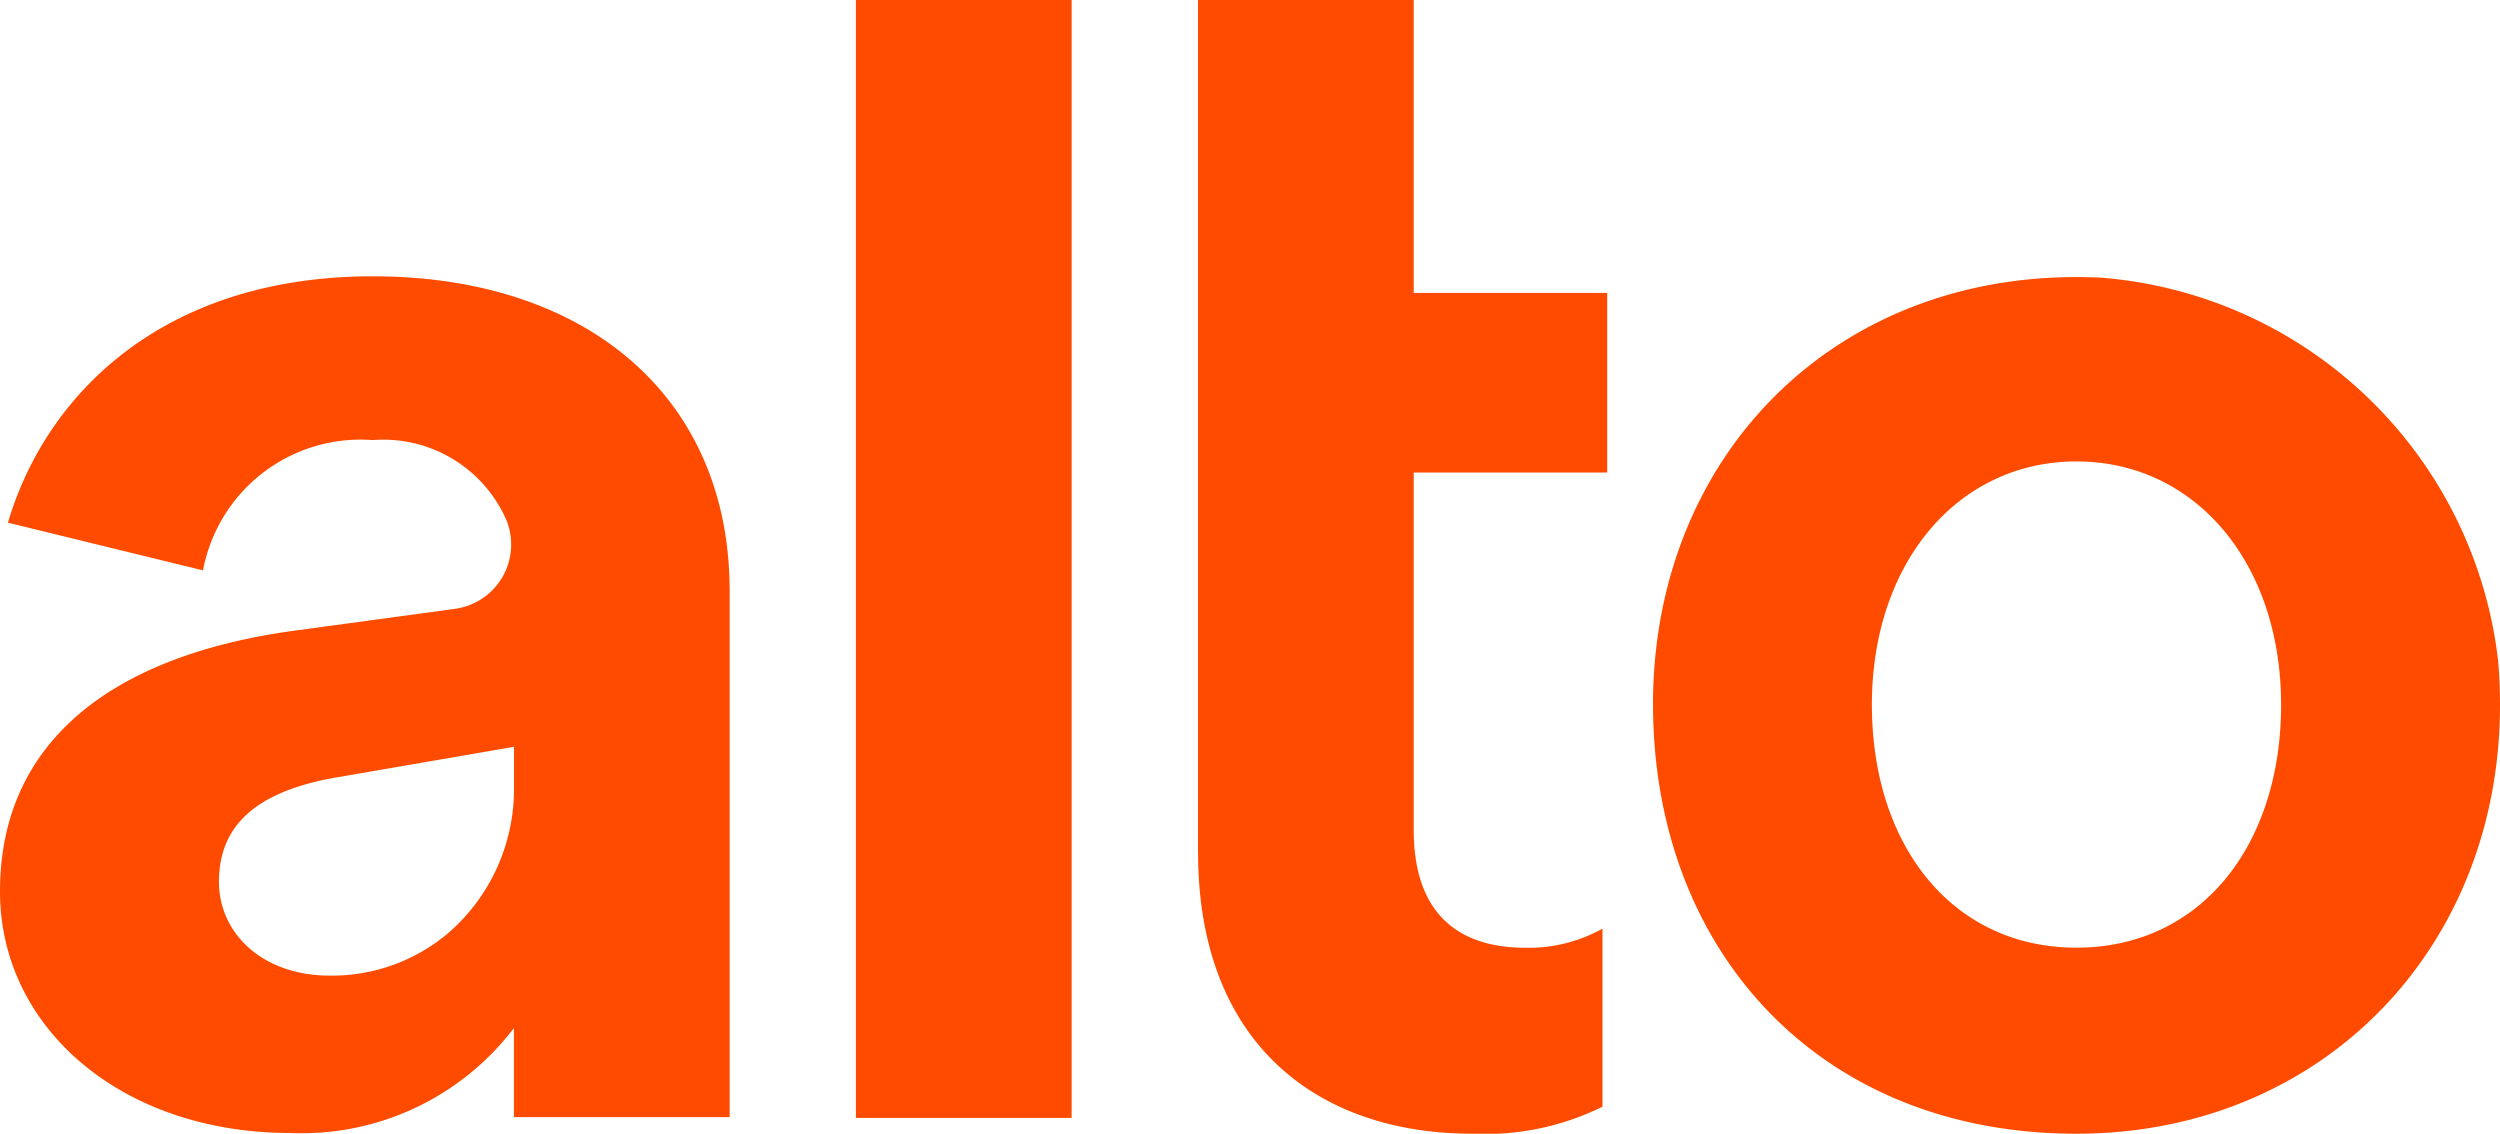 <svg xmlns="http://www.w3.org/2000/svg" width="86" height="39"><path fill="#ff4b00" d="M29.443 38.456V0h7.421v38.456Z" data-name="Path 681159"/><path fill="#ff4b00" d="M41.211 29.324V0h7.421v10.078h6.656v6.177h-6.656v12.3c0 3.063 1.746 4.047 3.82 4.047a5.2 5.2 0 0 0 2.674-.657v6.125a9.117 9.117 0 0 1-4.473.93c-5.4 0-9.439-3.171-9.439-9.678Z" data-name="Path 681160"/><path fill="#ff4b00" d="M56.863 24.239c0-8.692 6.454-15.111 15.4-14.688a14.934 14.934 0 0 1 13.674 13.193C86.713 31.9 80.325 39 71.433 39s-14.568-6.342-14.568-14.763Zm21.606 0c0-4.866-2.946-8.365-7.038-8.365s-7.038 3.5-7.038 8.365 2.781 8.361 7.038 8.361 7.039-3.495 7.039-8.361Z" data-name="Path 681161"/><path fill="#ff4b00" d="M12.822 9.505c-7.2 0-11.239 4.047-12.55 8.475l6.712 1.641a5.513 5.513 0 0 1 5.838-4.482 4.619 4.619 0 0 1 4.629 2.825v.008a2.232 2.232 0 0 1-1.673 2.95c-.029.006-.058.013-.092.017l-5.595.761C3.764 22.573 0 25.58 0 30.665c0 4.7 4.2 8.31 9.984 8.31a9.173 9.173 0 0 0 7.694-3.609v3.063H25.1v-18.1c0-6.667-4.911-10.824-12.278-10.824Zm2.53 22.65a6.207 6.207 0 0 1-4 1.407c-2.347 0-3.82-1.476-3.82-3.225 0-1.968 1.309-3.063 3.82-3.555l6.329-1.092v1.37a6.546 6.546 0 0 1-2.329 5.095Z" data-name="Path 681162"/></svg>